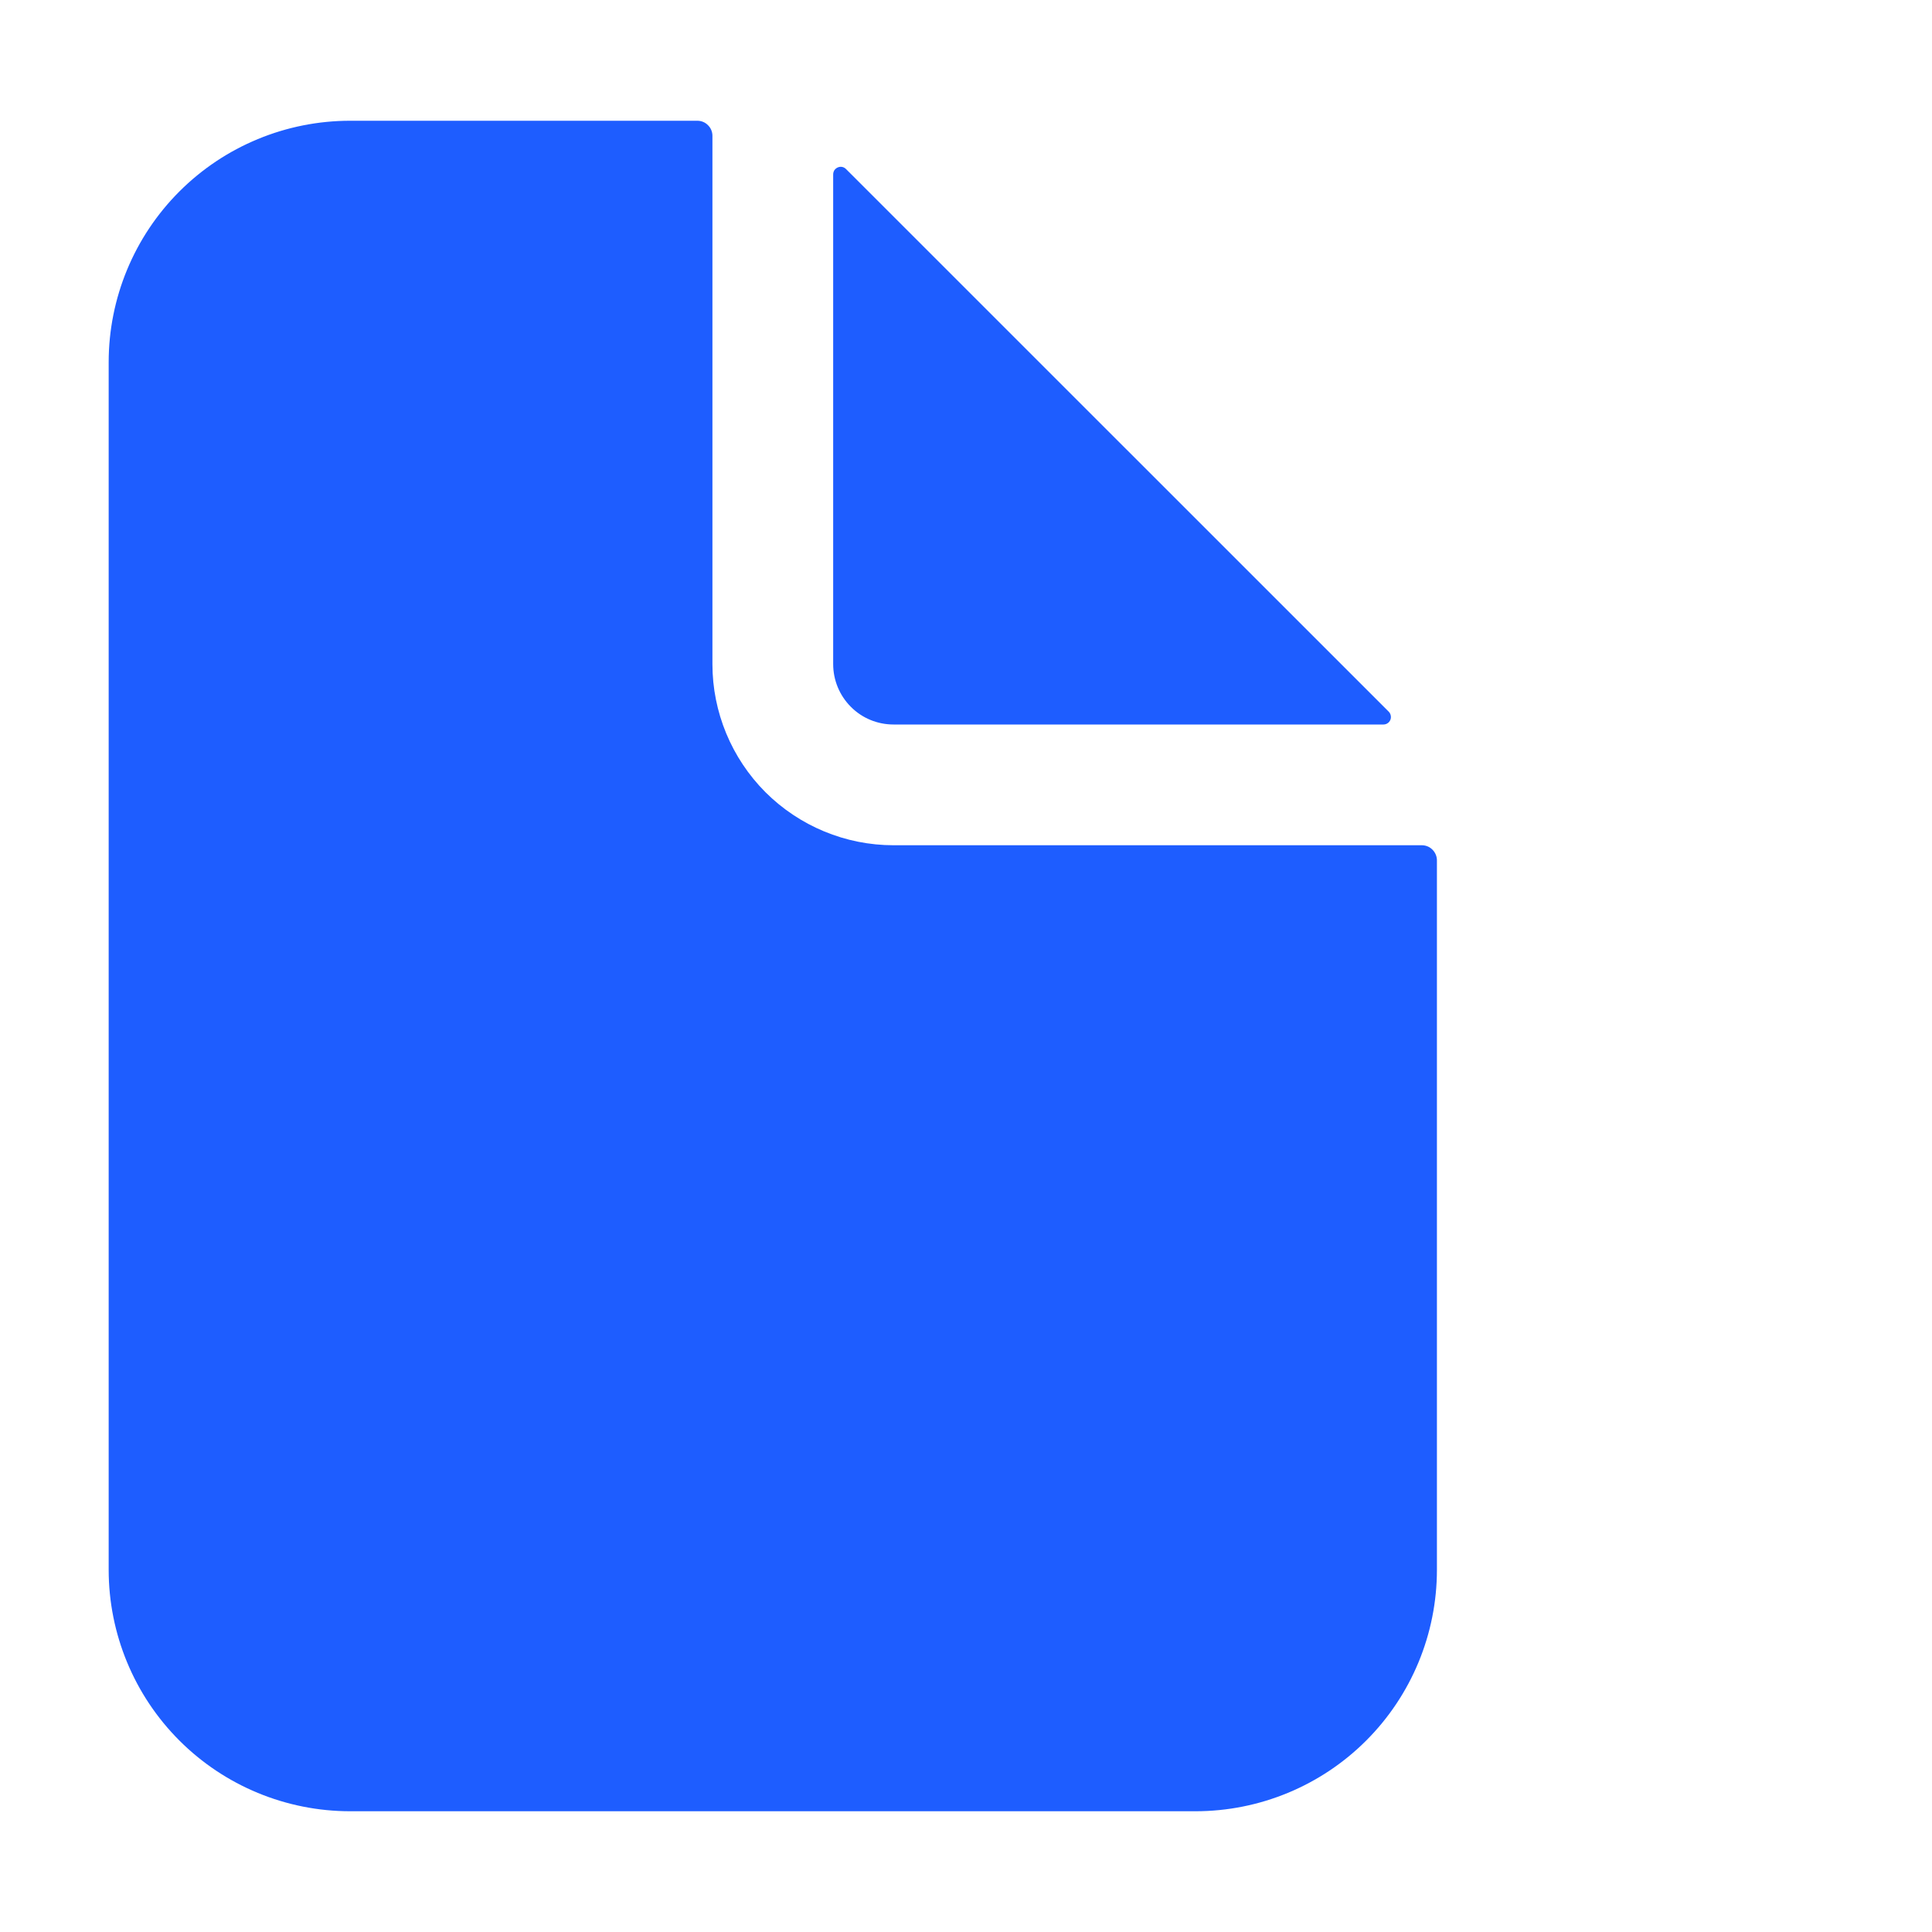 <svg width="20" height="20" viewBox="0 0 20 20" fill="none" xmlns="http://www.w3.org/2000/svg">
<g id="document">
<path id="Vector" d="M14.719 8.75H9.25C8.753 8.75 8.276 8.552 7.924 8.201C7.573 7.849 7.375 7.372 7.375 6.875V1.406C7.375 1.365 7.359 1.325 7.329 1.296C7.3 1.266 7.26 1.25 7.219 1.25H3.625C2.962 1.25 2.326 1.513 1.857 1.982C1.388 2.451 1.125 3.087 1.125 3.75V16.25C1.125 16.913 1.388 17.549 1.857 18.018C2.326 18.487 2.962 18.75 3.625 18.75H12.375C13.038 18.75 13.674 18.487 14.143 18.018C14.612 17.549 14.875 16.913 14.875 16.25V8.906C14.875 8.865 14.858 8.825 14.829 8.796C14.8 8.766 14.76 8.75 14.719 8.75Z" fill="#1E5DFF"/>
<path id="Vector_2" d="M14.376 7.367L8.758 1.75C8.747 1.739 8.733 1.731 8.718 1.728C8.703 1.725 8.688 1.727 8.673 1.733C8.659 1.739 8.647 1.749 8.638 1.761C8.63 1.774 8.625 1.789 8.625 1.805V6.875C8.625 7.041 8.691 7.2 8.808 7.317C8.925 7.435 9.084 7.5 9.25 7.5H14.321C14.336 7.5 14.351 7.496 14.364 7.487C14.377 7.479 14.387 7.466 14.393 7.452C14.399 7.438 14.4 7.422 14.397 7.407C14.394 7.392 14.387 7.378 14.376 7.367Z" fill="#1E5DFF"/>
</g>
</svg>

